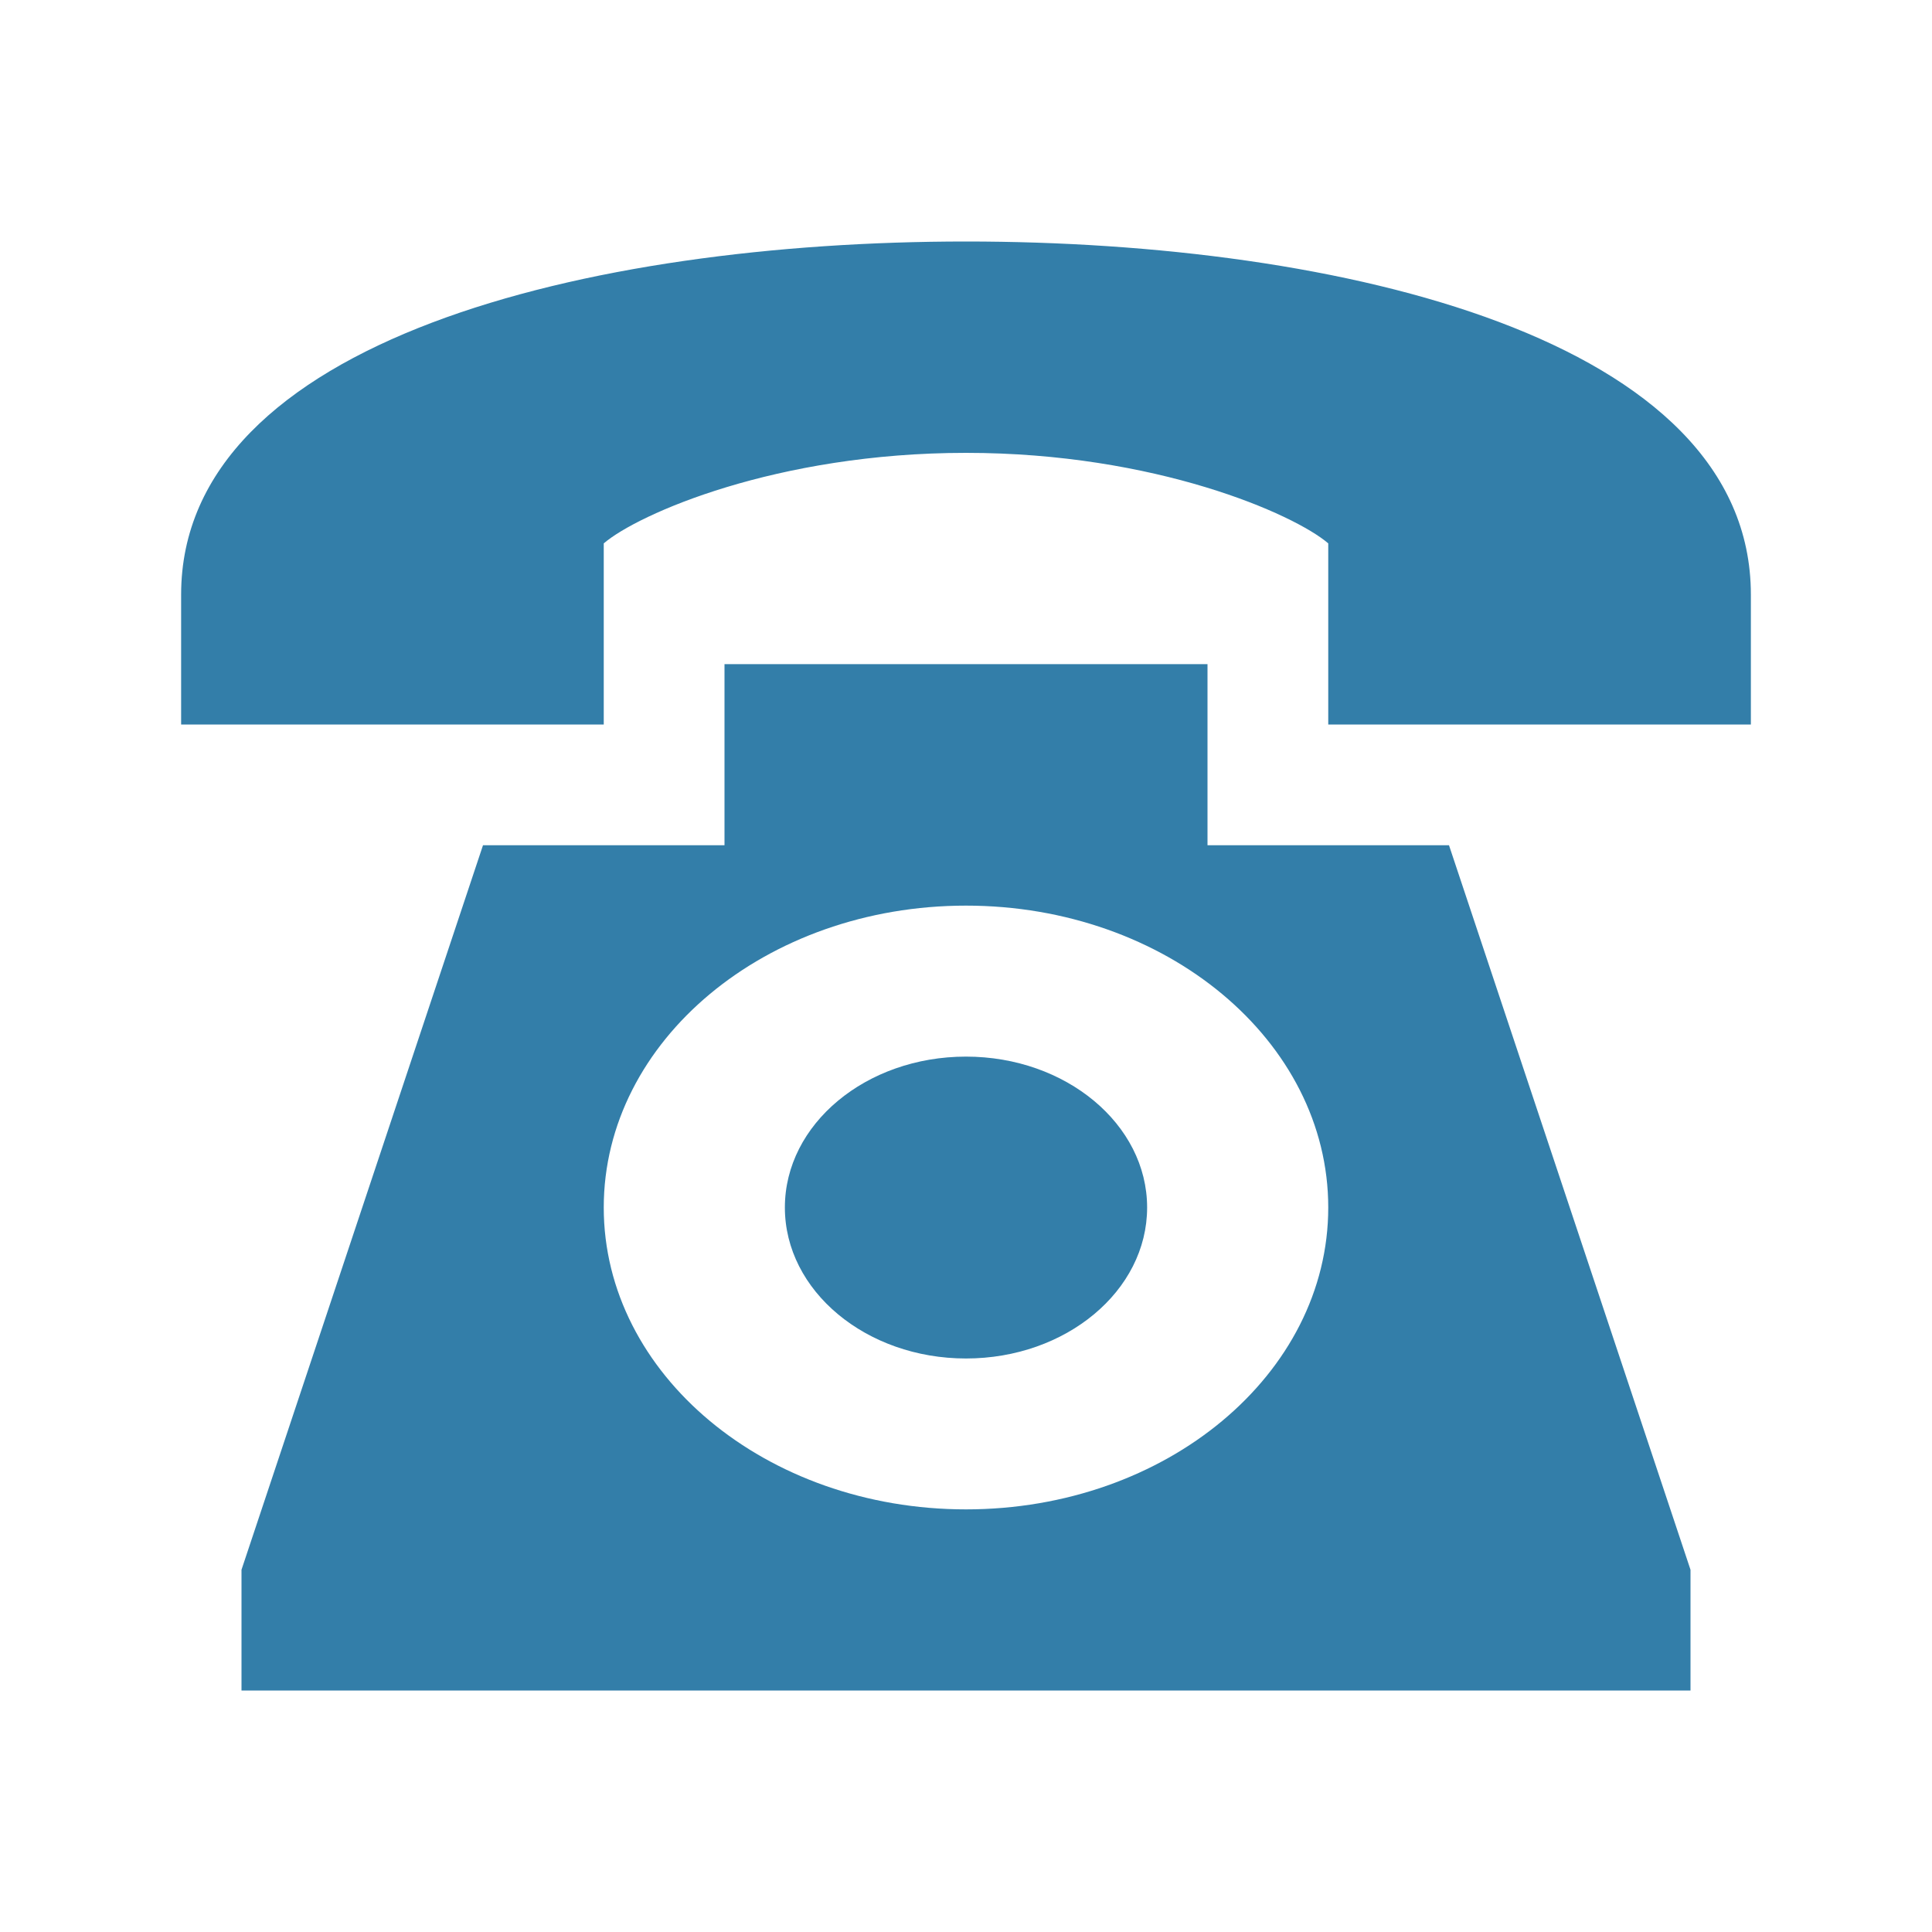 <svg xmlns="http://www.w3.org/2000/svg" viewBox="0 0 20 20" fill="#337ea9"><path d="M11.875 12.5c0 .863-.84 1.563-1.875 1.563-1.034 0-1.875-.7-1.875-1.563s.84-1.562 1.875-1.562c1.034 0 1.875.7 1.875 1.562M10 2.5c-3.91 0-8.125 1.022-8.125 3.656V7.5H6.25V5.625c.353-.303 1.787-.937 3.75-.937s3.397.634 3.75.937V7.5h4.375V6.156C18.125 3.503 13.881 2.5 10 2.5m5 6.25 2.5 7.5v1.25h-15v-1.25L5 8.75h2.5V6.875h5V8.75zm-1.25 3.75c0-1.725-1.678-3.125-3.75-3.125s-3.75 1.4-3.75 3.125 1.678 3.125 3.75 3.125 3.75-1.4 3.75-3.125" fill="#337ea9"></path></svg>